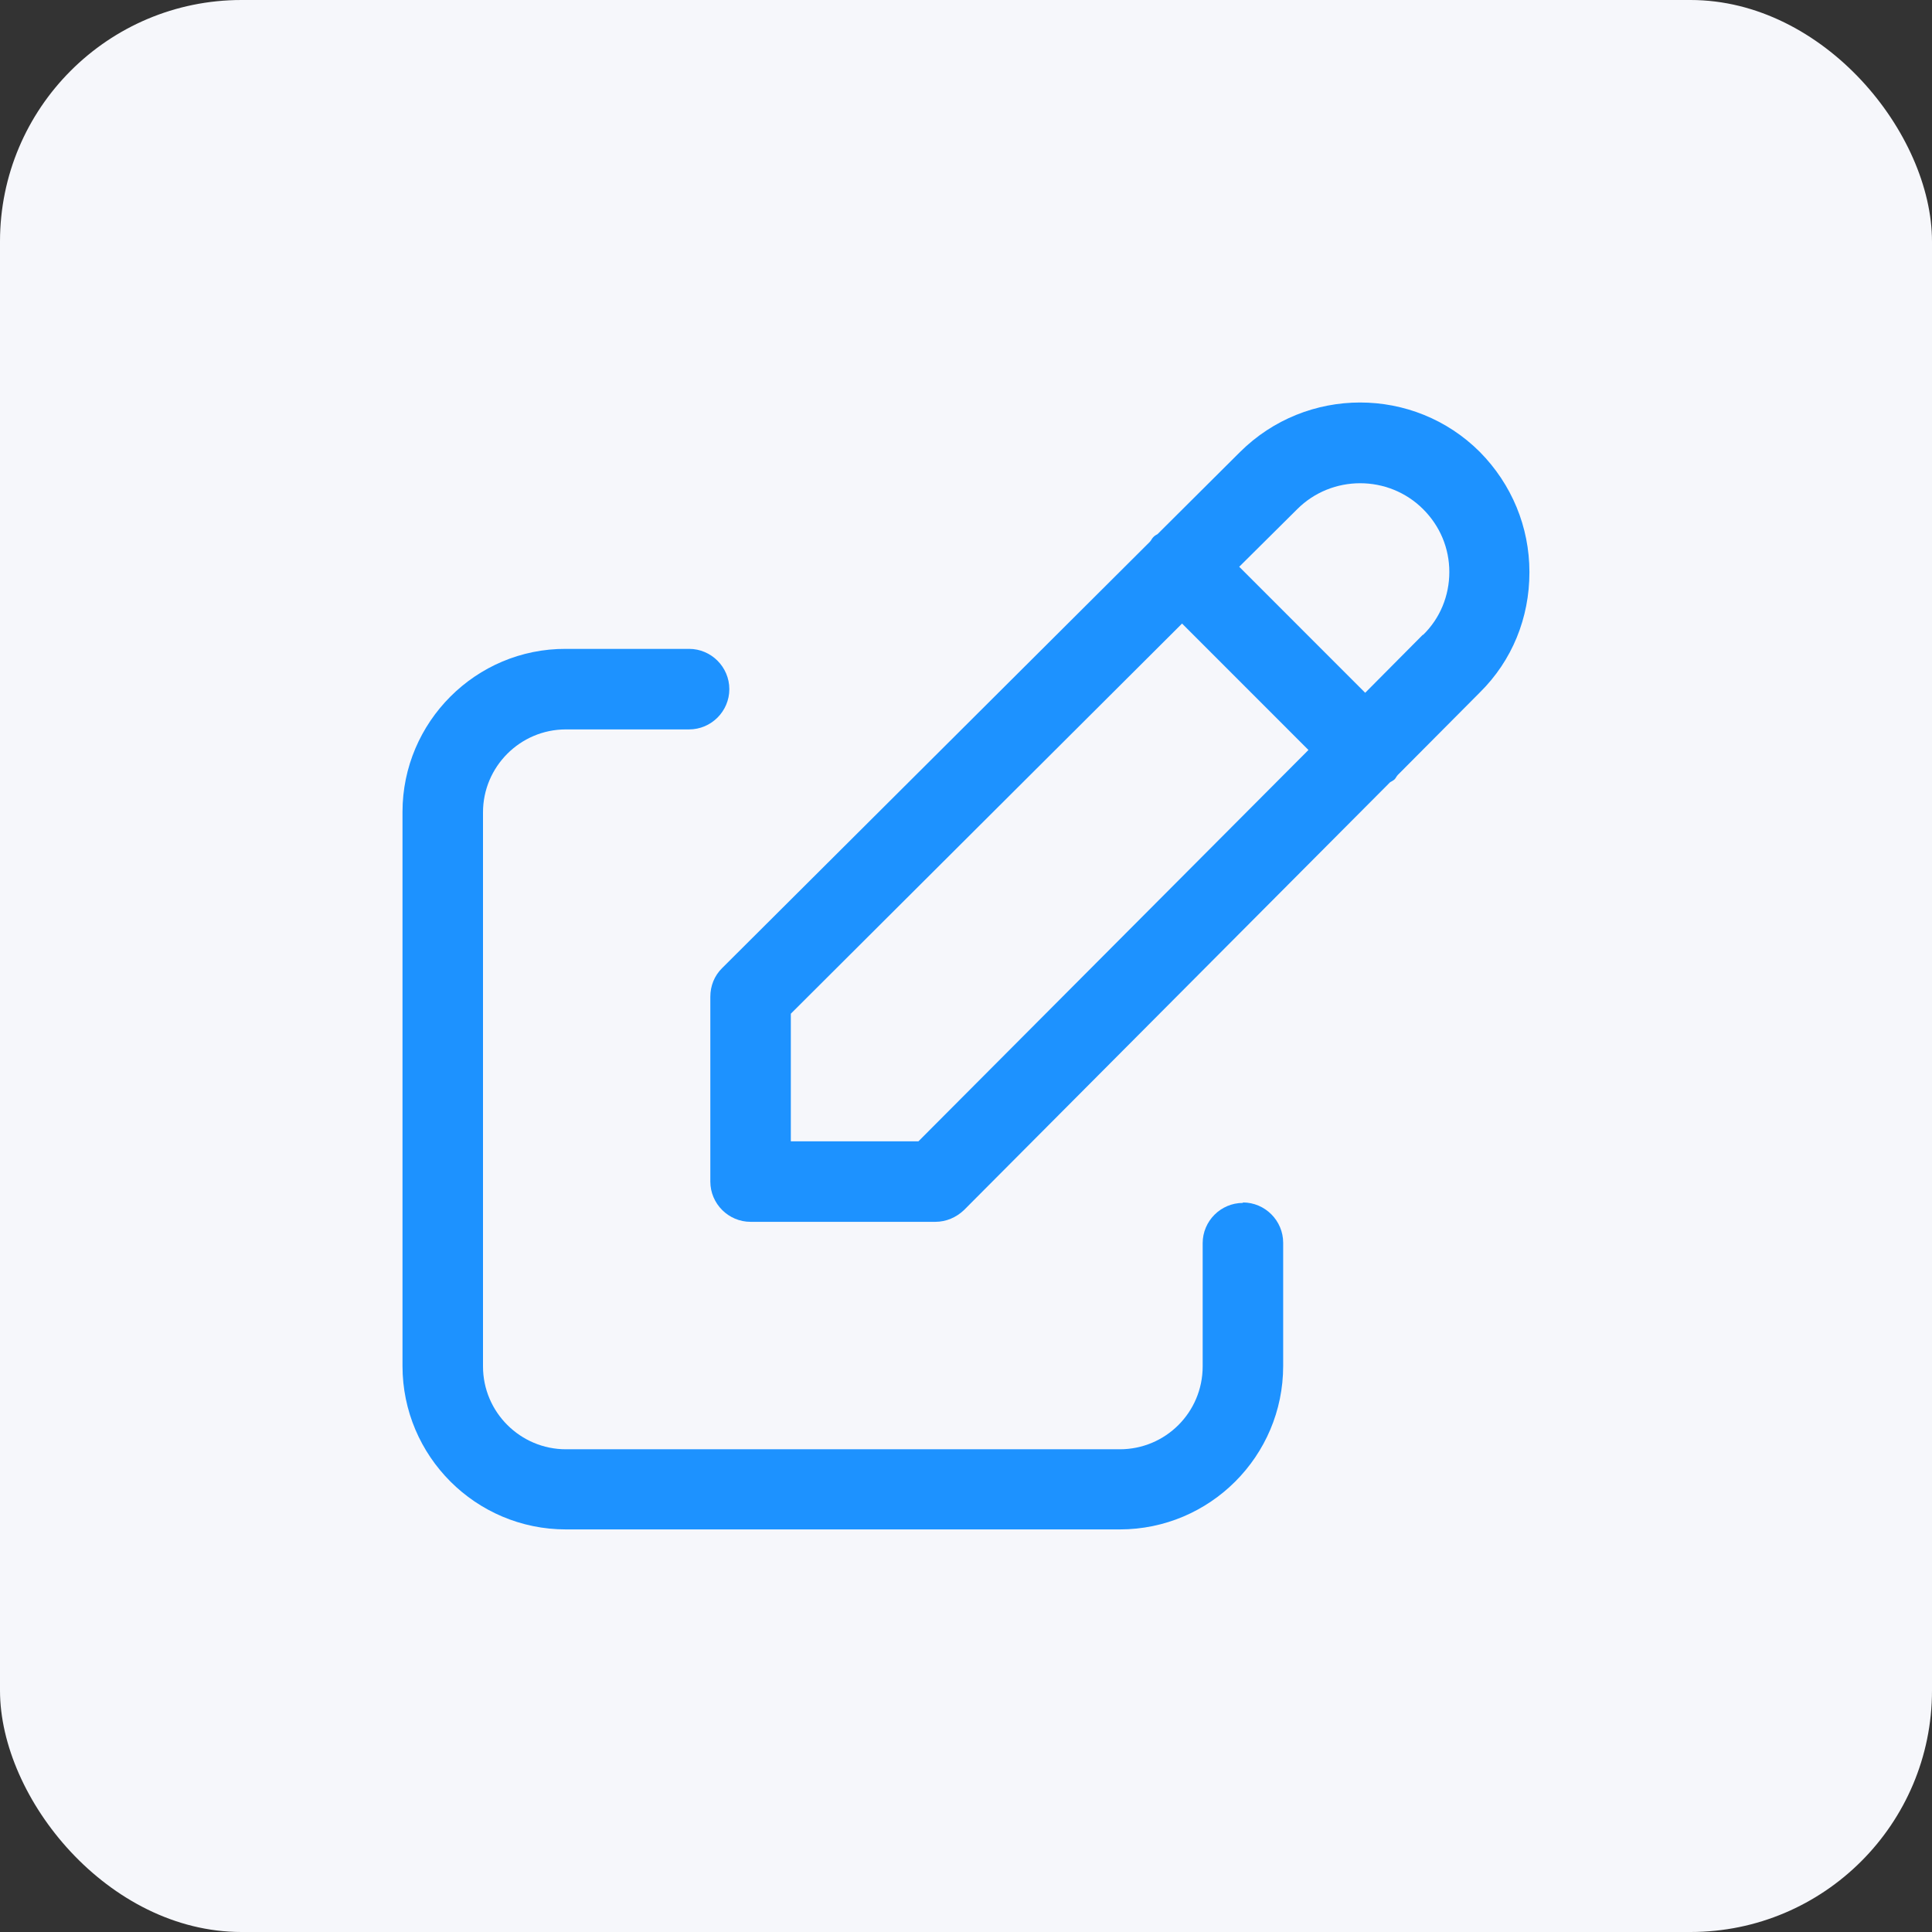 <svg width="48" height="48" viewBox="0 0 48 48" fill="none" xmlns="http://www.w3.org/2000/svg">
<rect x="0" y="0" width="48" height="48" fill="#333333" stroke="none"/>
<rect width="48" height="48" rx="6" fill="#F6F7FB"/>
<path d="M30.88 29.886C30.33 29.886 29.88 30.336 29.88 30.886V33.947C29.88 35.087 28.96 36.007 27.82 36.007H14.06C12.93 36.007 12 35.087 12 33.947V20.182C12 19.052 12.92 18.122 14.06 18.122H17.12C17.67 18.122 18.12 17.672 18.12 17.122C18.12 16.571 17.67 16.121 17.12 16.121H14.06C11.82 16.111 10 17.942 10 20.172V33.937C10 36.178 11.82 37.998 14.06 37.998H27.82C30.06 37.998 31.88 36.178 31.88 33.937V30.876C31.88 30.326 31.43 29.875 30.88 29.875V29.886Z" fill="#1D92FF"/>
<path d="M37.998 14.211C37.998 13.091 37.558 12.031 36.768 11.23C35.128 9.59 32.458 9.59 30.808 11.23L28.758 13.271C28.758 13.271 28.678 13.311 28.648 13.351C28.618 13.381 28.598 13.431 28.568 13.461L17.938 24.055C17.748 24.244 17.648 24.495 17.648 24.765V29.356C17.648 29.906 18.098 30.356 18.648 30.356H23.238C23.508 30.356 23.758 30.246 23.948 30.066L34.538 19.433C34.538 19.433 34.618 19.393 34.648 19.363C34.678 19.333 34.698 19.283 34.728 19.253L36.768 17.202C37.568 16.412 37.998 15.352 37.998 14.221V14.211ZM22.818 28.356H19.648V25.185L29.368 15.492L32.508 18.633L22.818 28.356ZM35.348 15.772L33.918 17.212L30.788 14.081L32.228 12.651C33.088 11.791 34.498 11.791 35.358 12.651C35.778 13.071 36.008 13.621 36.008 14.211C36.008 14.802 35.778 15.362 35.358 15.772H35.348Z" fill="#1D92FF"/>
</svg>
